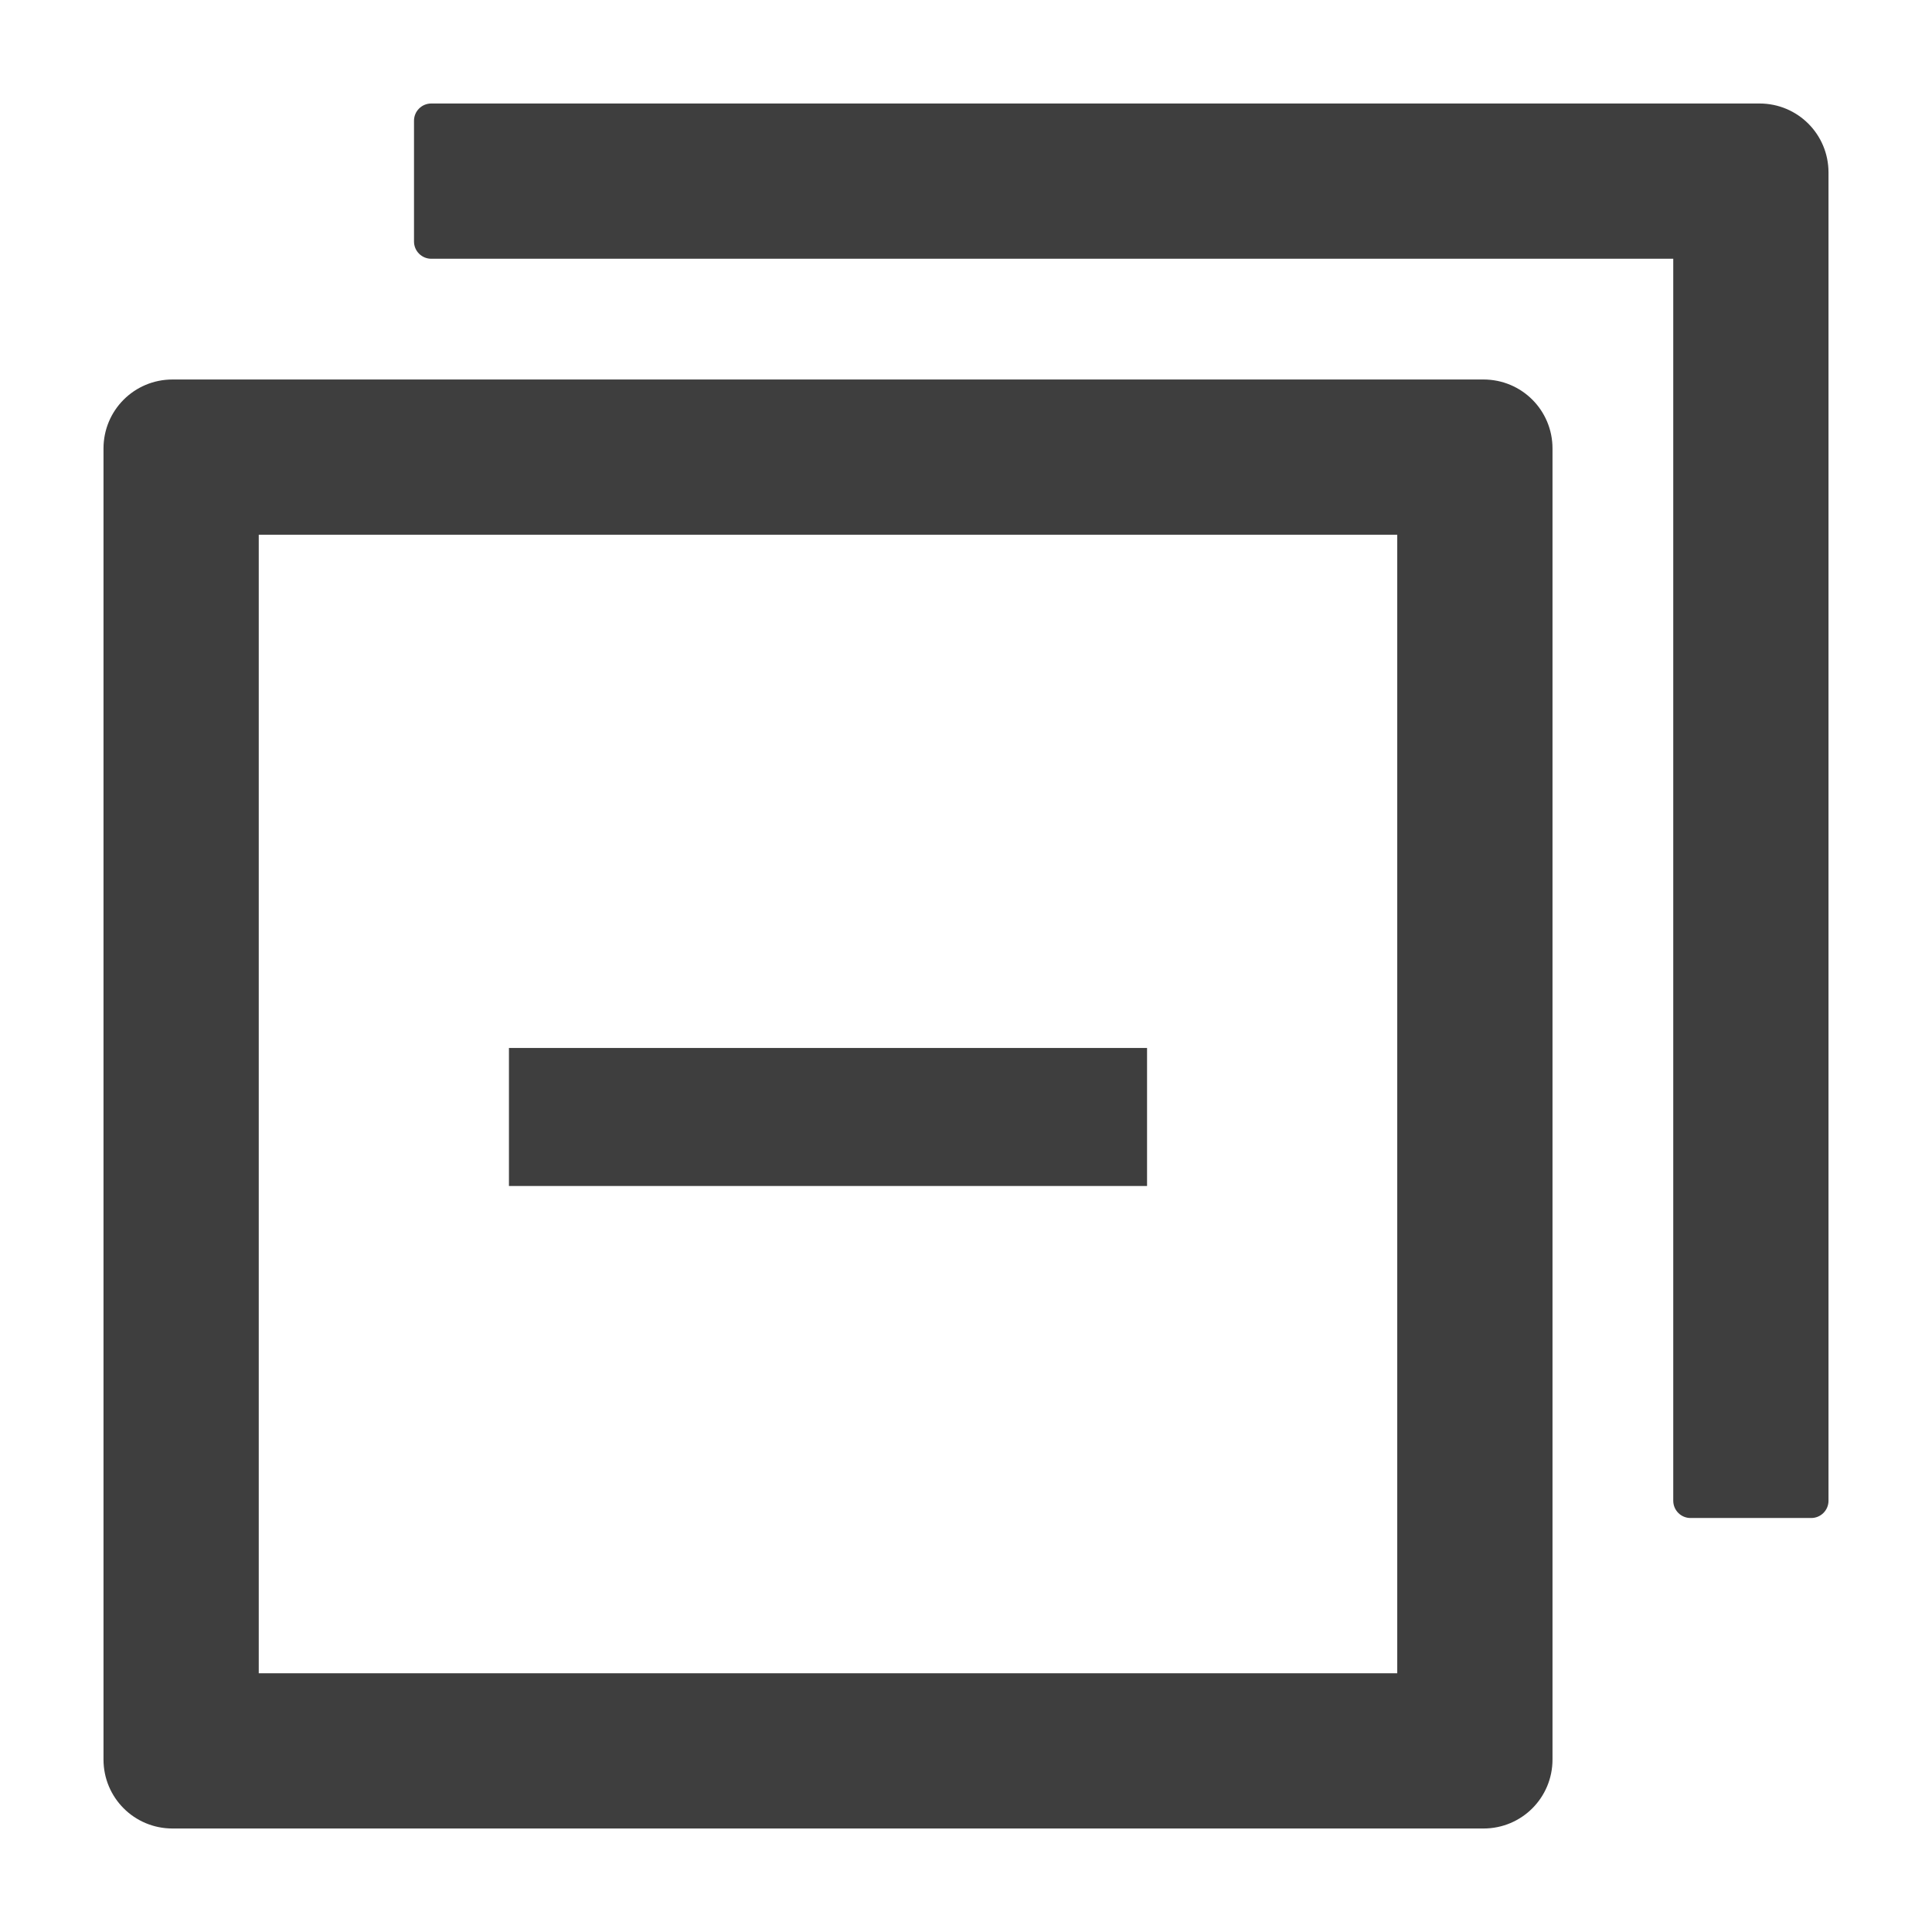 <svg width="14" height="14" viewBox="0 0 14 14" fill="none" xmlns="http://www.w3.org/2000/svg">
<path d="M10.75 2.75H1.25C0.973 2.75 0.75 2.973 0.75 3.25V12.75C0.75 13.027 0.973 13.25 1.25 13.25H10.75C11.027 13.25 11.25 13.027 11.25 12.75V3.25C11.25 2.973 11.027 2.75 10.75 2.75ZM10.125 12.125H1.875V3.875H10.125V12.125ZM12.75 0.75H3.125C3.056 0.75 3 0.806 3 0.875V1.75C3 1.819 3.056 1.875 3.125 1.875H12.125V10.875C12.125 10.944 12.181 11 12.25 11H13.125C13.194 11 13.25 10.944 13.25 10.875V1.25C13.25 0.973 13.027 0.75 12.75 0.75ZM3.688 7.594H8.312V8.594H3.688V7.594Z" fill="#3E3E3E"/>
</svg>
